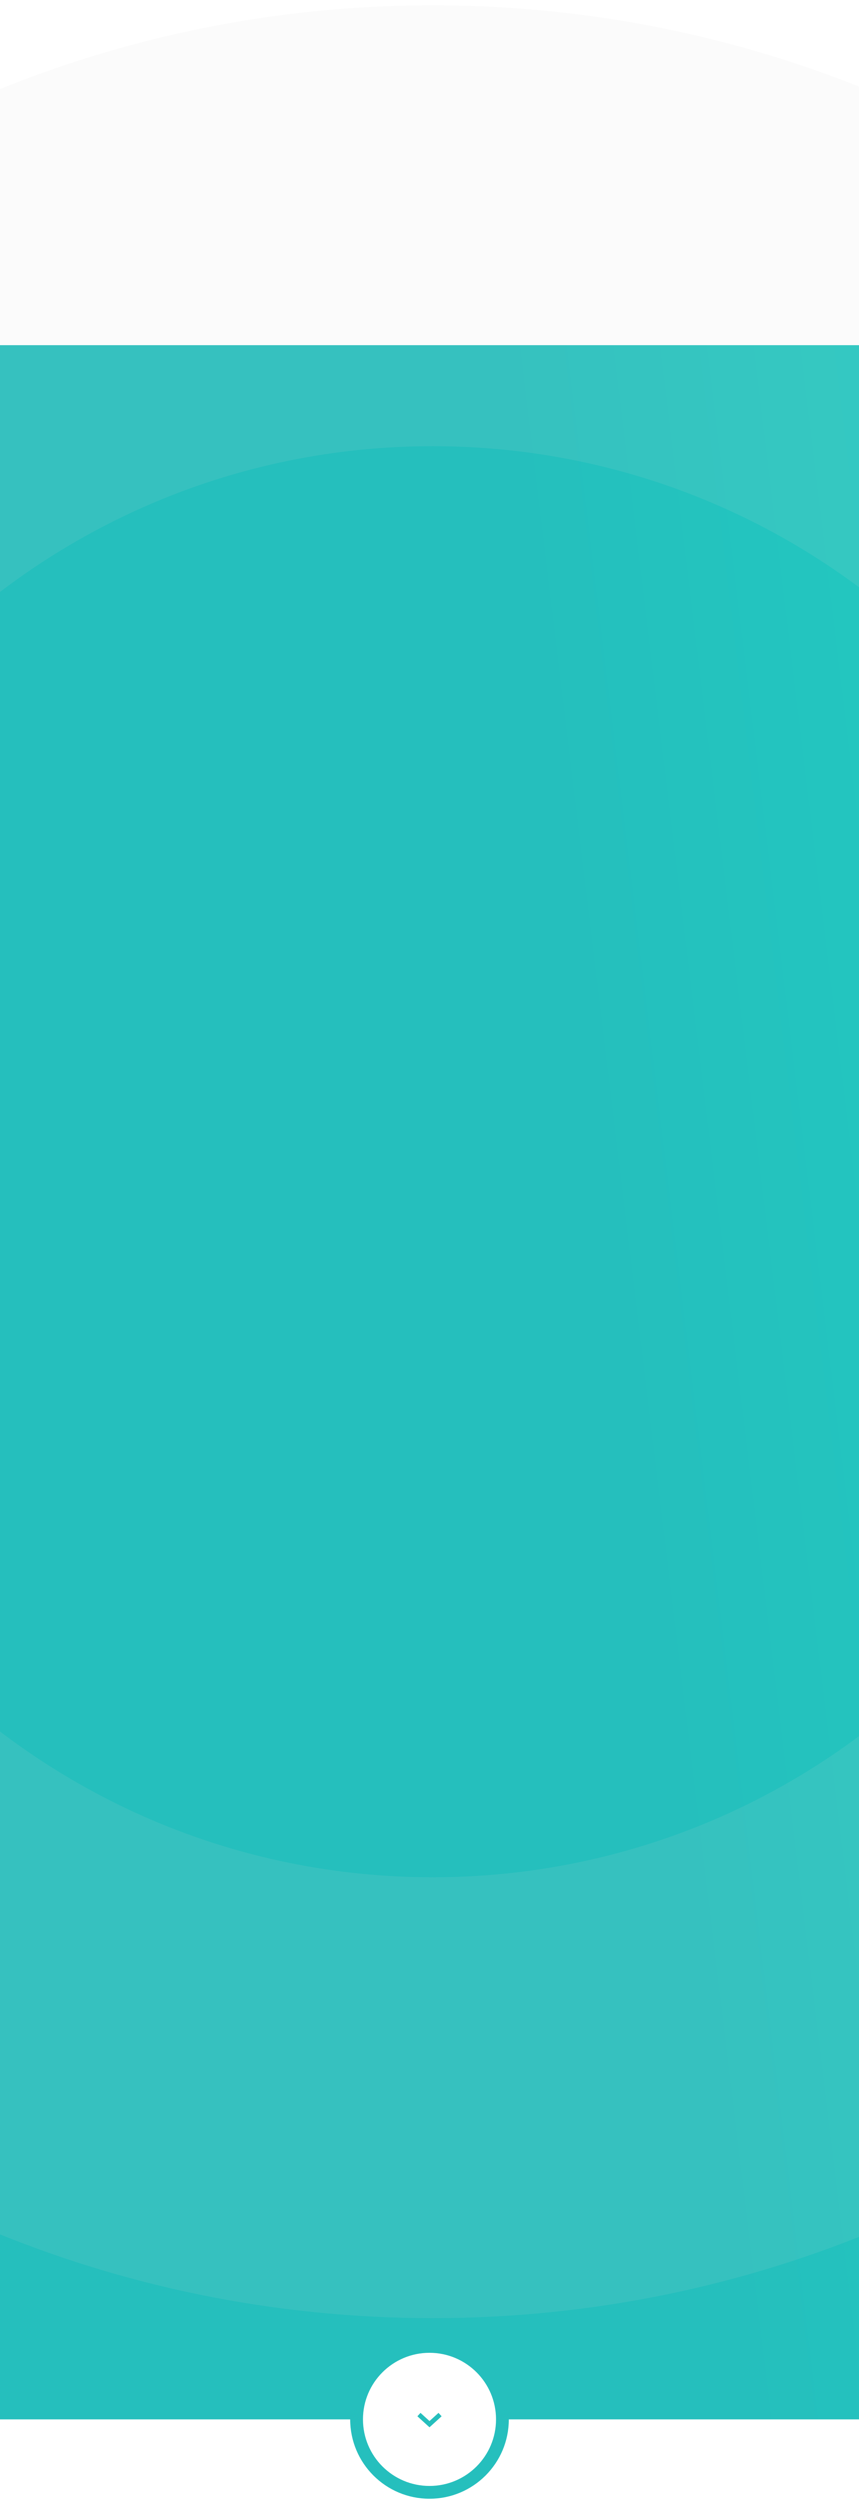 <?xml version="1.0" encoding="UTF-8"?> <svg xmlns="http://www.w3.org/2000/svg" width="480" height="1396" viewBox="0 0 480 1396" fill="none"> <rect x="-311.219" y="192.75" width="1105.92" height="1158.26" fill="url(#paint0_linear_492_630)"></rect> <g filter="url(#filter0_i_492_630)"> <path d="M887.496 646.452C887.496 1003.09 598.381 1292.21 241.74 1292.21C-114.901 1292.21 -404.016 1003.09 -404.016 646.452C-404.016 289.81 -114.901 0.695 241.74 0.695C598.381 0.695 887.496 289.81 887.496 646.452ZM-157.825 646.452C-157.825 867.125 21.066 1046.02 241.74 1046.02C462.414 1046.02 641.305 867.125 641.305 646.452C641.305 425.778 462.414 246.886 241.74 246.886C21.066 246.886 -157.825 425.778 -157.825 646.452Z" fill="#D9D9D9" fill-opacity="0.1"></path> </g> <circle cx="240" cy="1351.01" r="44.324" fill="#25BFBD"></circle> <circle cx="240" cy="1351.01" r="37.174" fill="white"></circle> <path d="M245.9 1348.33L240 1353.69L234.1 1348.33" stroke="#25BFBD" stroke-width="2.582"></path> <defs> <filter id="filter0_i_492_630" x="-404.016" y="0.695" width="1291.51" height="1293.78" filterUnits="userSpaceOnUse" color-interpolation-filters="sRGB"> <feFlood flood-opacity="0" result="BackgroundImageFix"></feFlood> <feBlend mode="normal" in="SourceGraphic" in2="BackgroundImageFix" result="shape"></feBlend> <feColorMatrix in="SourceAlpha" type="matrix" values="0 0 0 0 0 0 0 0 0 0 0 0 0 0 0 0 0 0 127 0" result="hardAlpha"></feColorMatrix> <feOffset dy="2.269"></feOffset> <feGaussianBlur stdDeviation="7.092"></feGaussianBlur> <feComposite in2="hardAlpha" operator="arithmetic" k2="-1" k3="1"></feComposite> <feColorMatrix type="matrix" values="0 0 0 0 1 0 0 0 0 1 0 0 0 0 1 0 0 0 0.25 0"></feColorMatrix> <feBlend mode="normal" in2="shape" result="effect1_innerShadow_492_630"></feBlend> </filter> <linearGradient id="paint0_linear_492_630" x1="360.328" y1="875.39" x2="1029.08" y2="794.242" gradientUnits="userSpaceOnUse"> <stop stop-color="#25BFBD"></stop> <stop offset="1" stop-color="#1CD9C6"></stop> </linearGradient> </defs> </svg> 